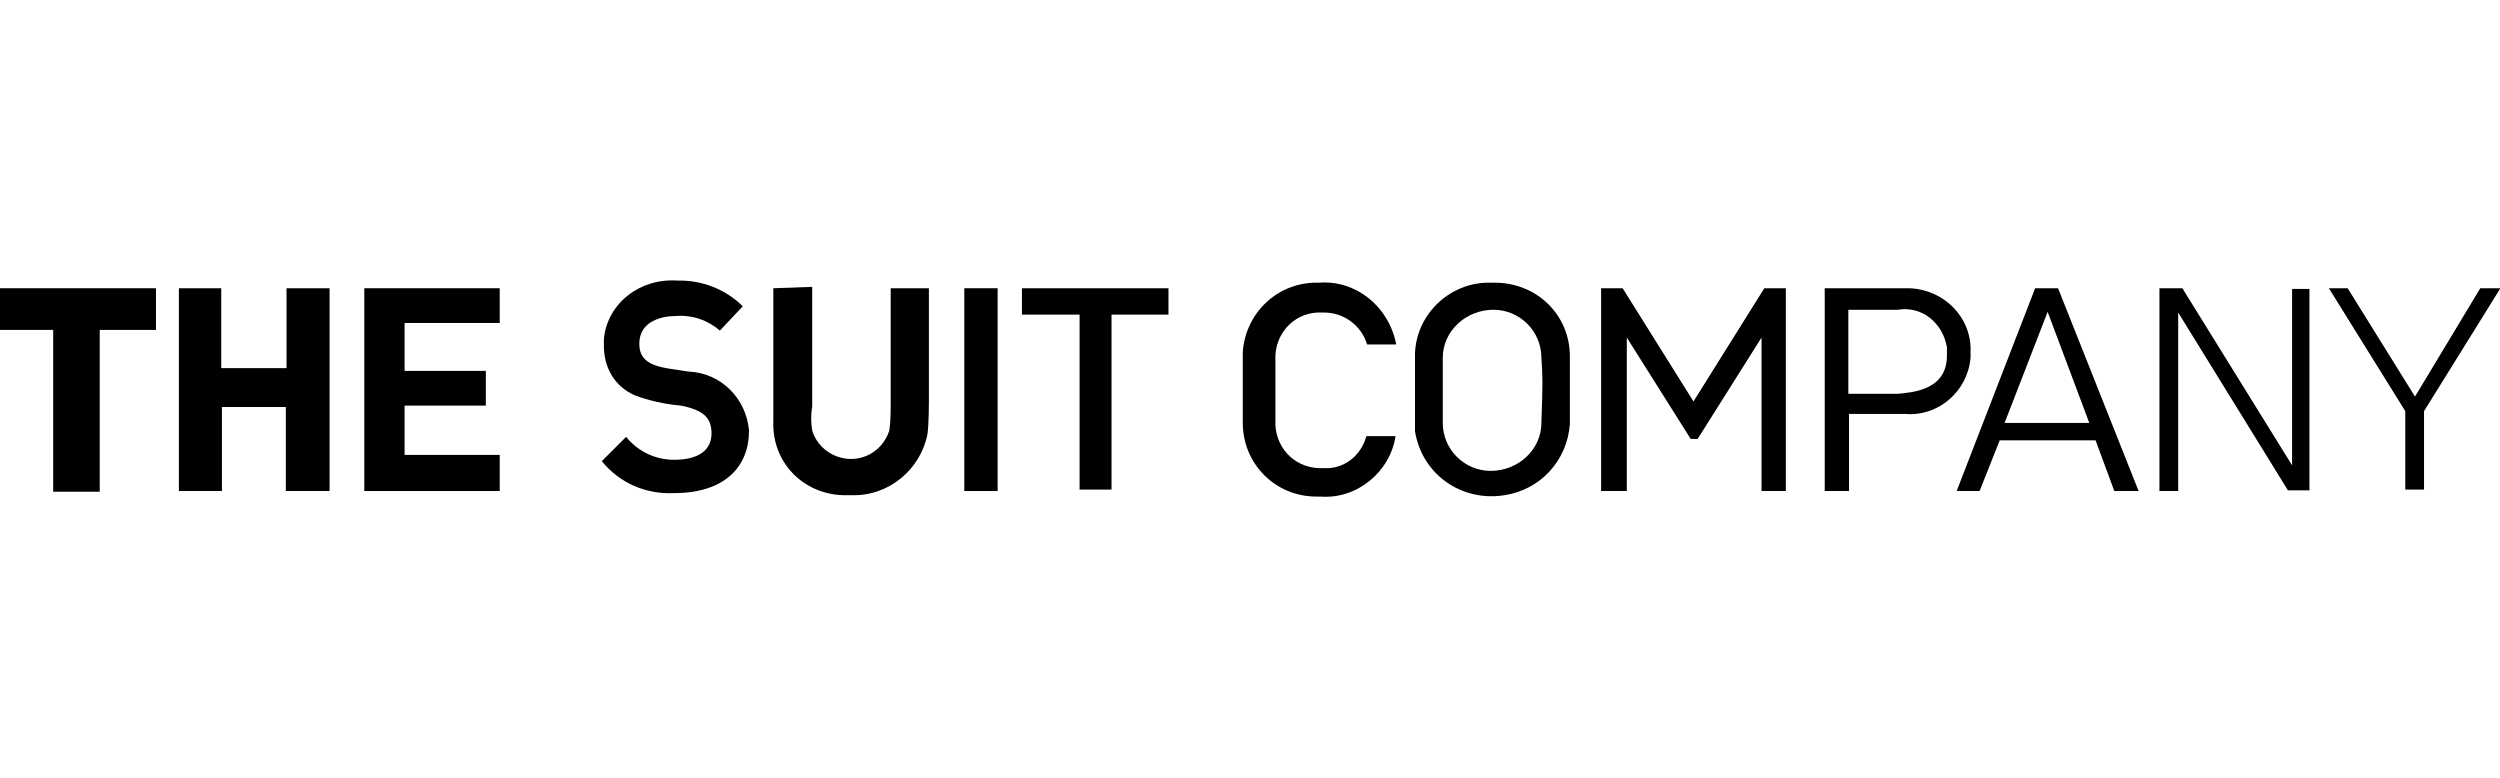 <?xml version="1.0" encoding="utf-8"?>
<!-- Generator: Adobe Illustrator 24.3.0, SVG Export Plug-In . SVG Version: 6.00 Build 0)  -->
<svg version="1.1" id="レイヤー_1" xmlns="http://www.w3.org/2000/svg" xmlns:xlink="http://www.w3.org/1999/xlink" x="0px"
	 y="0px" viewBox="0 0 360 112" style="enable-background:new 0 0 360 112;" xml:space="preserve">
<style type="text/css">
	.st0{display:none;}
	.st1{display:inline;}
	.st2{fill:#231815;}
</style>
<g id="ULM_x5F_tsc">
	<g id="logo" transform="translate(-83.422 -75.82)">
		<g id="グループ_1625" transform="translate(99.875 121.427)">
			<g id="グループ_1624" transform="translate(53.807)">
				<g id="グループ_1623">
					<path id="パス_3271" d="M-70.3-4.1v6h7.7v23.3h6.7V1.9h8.1v-6H-70.3"/>
					<path id="パス_3272" d="M-44.5-4.1v29.2h6.2V13h9.2v12.1h6.3V-4.1h-6.2V7.4h-9.4V-4.1H-44.5"/>
					<path id="パス_3273" d="M-17.8-4.1v29.2H1.7v-5.2H-12v-7.1h11.7v-5H-12V0.9H1.7v-5H-17.8"/>
					<path id="パス_3274" d="M33.4,2l3.3-3.5c-2.5-2.5-6-3.8-9.4-3.7C22-5.6,17.2-2,16.7,3.2v1c0,3.1,1.5,5.8,4.4,7.1
						c2.1,0.8,4.4,1.3,6.7,1.5c2.9,0.6,4.4,1.5,4.4,4c0,2.3-1.7,3.8-5.4,3.8c-2.7,0-5.2-1.2-6.9-3.3l-3.5,3.5
						c2.5,3.1,6.3,4.8,10.4,4.6c7.3,0,10.8-3.8,10.8-9c-0.4-4.6-4-8.3-8.7-8.5c-3.7-0.6-7.1-0.6-7.1-4s3.5-4,5.2-4
						C29.4-0.3,31.7,0.5,33.4,2"/>
					<path id="パス_3275" d="M41.1-4.1v19.2c-0.2,5.8,4.2,10.4,10,10.6h1.2c5.4,0.2,10-3.7,11-8.8c0.2-1.5,0.2-4.6,0.2-4.6V-4.1
						H58V12c0,1.5,0,3.1-0.2,4.4c-1,3.1-4.2,4.8-7.3,3.8c-1.9-0.6-3.3-2.1-3.8-3.8c-0.2-1.2-0.2-2.3,0-3.5V-4.3L41.1-4.1"/>
					<path id="長方形_3553" d="M68.6-4.1h4.8v29.2h-4.8V-4.1z"/>
					<path id="パス_3276" d="M76.9-4.1v3.8h8.3v25.2h4.6V-0.3H98v-3.8H76.9"/>
					<path id="パス_3277" d="M119.7-4.9c-5.8-0.2-10.6,4.2-11,10v10.2c0,5.8,4.6,10.6,10.6,10.6h0.6c5.2,0.4,10-3.5,10.8-8.7h-4.2
						c-0.8,2.9-3.3,4.8-6.2,4.6c-3.7,0.2-6.7-2.5-6.9-6.2V6.3c-0.2-3.7,2.5-6.7,6-6.9h1c2.9,0,5.4,1.9,6.2,4.6h4.2
						C129.7-1.6,124.9-5.3,119.7-4.9"/>
					<path id="パス_3278" d="M144.5-4.9c-5.8-0.2-10.8,4.4-11,10.2v11.2c1,6.2,6.7,10.2,12.9,9.2c5.2-0.8,9-5,9.4-10.2V5.7
						c0-6-4.8-10.6-10.8-10.6H144.5 M151.7,15.3c0,3.8-3.3,6.9-7.3,6.9c-3.8,0-6.9-3.1-6.9-6.9V5.9c0-3.8,3.3-6.9,7.3-6.9
						c3.8,0,6.9,3.1,6.9,6.9C151.9,8.8,151.9,9.5,151.7,15.3z"/>
					<path id="パス_3279" d="M160.3-4.1v29.2h3.7V3l9.2,14.6h1L183.4,3v22.1h3.5V-4.1h-3.1l-10.2,16.3L163.4-4.1H160.3"/>
					<path id="パス_3280" d="M203.8-4.1h-11.3v29.2h3.5V14h8.1c4.8,0.4,9-3.3,9.4-8.1V5.1c0.2-5-3.8-9-8.8-9.2H203.8 M203,11.1
						h-7.1V-1h7.1c3.5-0.6,6.5,1.9,7.1,5.4v1.2C210.1,10.7,204.9,10.9,203,11.1z"/>
					<path id="パス_3281" d="M226.1-4.1h-3.3l-11.3,29.2h3.3l2.9-7.3h13.8l2.7,7.3h3.5L226.1-4.1 M218.4,15.3l6.2-16l6,16H218.4z"
						/>
					<path id="パス_3282" d="M240.7-4.1v29.2h2.7V-0.6l15.8,25.6h3.1v-29h-2.5v25.4L244-4.1H240.7"/>
					<path id="パス_3283" d="M267.8-4.1h-2.7l11,17.7v11.3h2.7V13.6l11-17.7h-2.9l-9.4,15.6L267.8-4.1"/>
				</g>
			</g>
		</g>
	</g>
</g>
<g id="UL" class="st0">
	<g class="st1">
		<path id="パス_3214" class="st2" d="M157.2,65.1c-0.2-0.3-0.4-0.5-0.5-0.8l-5.6-12.1h-0.2l-5.3,12c-0.2,0.6-0.6,1.1-1.1,1.5
			l-0.2,0.1v0.1h2.6v-0.1c-0.1,0-0.2-0.1-0.3-0.2c-0.2-0.1-0.2-0.4-0.2-0.6c0.1-0.5,0.3-1,0.5-1.5l0.8-1.9c0.1-0.1,0.2-0.2,0.3-0.2
			h5c0.1,0,0.2,0.1,0.3,0.2l1,2.1c0.2,0.4,0.4,0.8,0.4,1.3c0,0.2-0.1,0.4-0.3,0.6l-0.1,0.1v0.1h3.6v-0.1
			C157.6,65.6,157.4,65.4,157.2,65.1z M152.7,60.7h-4.3c-0.1,0-0.2-0.1-0.1-0.2l1.8-4.3l0.3-0.7c0-0.1,0.1-0.1,0.2,0l2.3,5
			C152.9,60.6,152.8,60.7,152.7,60.7z"/>
		<path id="パス_3215" class="st2" d="M52.7,54.5c0-0.4,0-0.9,0.2-1.3c0.1-0.2,0.3-0.4,0.5-0.5v-0.1h-3.2v0.1
			c0.2,0.1,0.4,0.3,0.5,0.5c0.2,0.4,0.2,0.9,0.2,1.3V64c0,0.4,0,0.9-0.2,1.3c-0.1,0.2-0.3,0.4-0.5,0.5v0.1h3.2v-0.1
			c-0.2-0.1-0.4-0.3-0.5-0.5c-0.2-0.4-0.2-0.9-0.2-1.3V54.5z"/>
		<path id="パス_3216" class="st2" d="M73.2,52.6c0.1,0.1,0.2,0.2,0.2,0.3c0.2,0.2,0.2,0.5,0.2,0.7c-0.1,0.5-0.2,1-0.5,1.4
			L70,62.8c0,0.1-0.1,0.1-0.2,0l-1.2-2.6l-2.4-5.4c-0.3-0.5-0.4-1-0.5-1.5c0-0.2,0.1-0.4,0.3-0.5c0.1-0.1,0.2-0.1,0.3-0.2v-0.1h-3.7
			v0.1h0.1c0.2,0.1,0.4,0.3,0.6,0.5c0.2,0.3,0.4,0.6,0.6,1l5.6,12h0.2c0.6-1.4,4.7-11.2,5.1-12.1c0.1-0.4,0.4-0.7,0.6-1
			c0.1-0.2,0.3-0.3,0.4-0.4C75.8,52.6,73.2,52.6,73.2,52.6z"/>
		<path id="パス_3217" class="st2" d="M88,53.4h4.8c0.7-0.1,1.3,0.2,1.8,0.6l0.2,0.2v-1.7h-9.5v0.1c0.2,0.1,0.3,0.2,0.4,0.3
			c0.2,0.3,0.3,0.7,0.3,1.1v10.4c0,0.3-0.1,0.6-0.3,0.9c-0.1,0.1-0.2,0.2-0.4,0.3v0.1h9.6V64c-0.1,0.2-0.3,0.4-0.4,0.5
			c-0.5,0.4-1,0.6-1.5,0.5h-5c-0.1,0-0.2-0.1-0.2-0.2v-5.2c0-0.1,0.1-0.2,0.2-0.2h2.6c0.5,0,0.9,0,1.4,0.2c0.2,0.1,0.4,0.3,0.6,0.5
			h0.1v-2.2h-0.1c-0.1,0.1-0.2,0.3-0.3,0.4c-0.5,0.2-1.1,0.3-1.6,0.2H88c-0.1,0-0.2-0.1-0.2-0.2v-4.7L88,53.4z"/>
		<path id="パス_3218" class="st2" d="M353.2,53.4h4.8c1.1,0,1.5,0.3,1.8,0.6c0.1,0.1,0.1,0.2,0.2,0.2v-1.7h-9.6v0.1
			c0.2,0.1,0.3,0.2,0.4,0.3c0.2,0.3,0.3,0.7,0.3,1.1v10.4c0,0.3-0.1,0.6-0.3,0.9c-0.1,0.1-0.3,0.2-0.4,0.3v0.1h9.6V64
			c-0.1,0.2-0.3,0.4-0.4,0.5c-0.4,0.3-0.9,0.4-1.4,0.4h-4.9c-0.1,0-0.2-0.1-0.2-0.2v-5.2c0-0.1,0.1-0.2,0.2-0.2h2.6
			c0.5,0,0.9,0,1.4,0.2c0.2,0.1,0.4,0.3,0.6,0.5h0.1v-2.2h-0.1c-0.1,0.2-0.2,0.3-0.3,0.4c-0.5,0.2-1.1,0.3-1.6,0.2h-2.6
			c-0.1,0-0.2-0.1-0.2-0.2v-4.7C353.1,53.5,353.1,53.5,353.2,53.4z"/>
		<path id="パス_3219" class="st2" d="M298.9,52.6h-2.2c0.2,0.1,0.3,0.2,0.4,0.4c0.3,0.4,0.4,1,0.3,1.5v5.7c0.1,1-0.1,2-0.4,3
			c-0.3,0.6-0.8,1.1-1.4,1.4c-0.7,0.4-1.5,0.6-2.3,0.6c-0.6,0-1.2-0.1-1.7-0.3c-0.4-0.2-0.8-0.5-1.1-0.9c-0.3-0.5-0.5-1-0.5-1.5
			c-0.1-0.6-0.1-1.2-0.1-1.8v-6.2c0-0.5,0-1,0.3-1.4c0.1-0.2,0.2-0.3,0.4-0.4h-3.3c0.1,0.1,0.3,0.2,0.4,0.4c0.3,0.4,0.4,1,0.4,1.5
			v5.5c-0.1,1.1,0.1,2.2,0.3,3.2c0.3,0.8,0.9,1.5,1.6,2c1,0.6,2.1,0.8,3.3,0.8c1.1,0.1,2.2-0.2,3.1-0.8c0.7-0.4,1.2-1.1,1.5-1.9
			c0.3-1,0.4-2,0.4-3.1v-5.8c0-0.5,0-0.9,0.2-1.3C298.6,53,298.7,52.8,298.9,52.6L298.9,52.6z"/>
		<path id="パス_3220" class="st2" d="M18.1,45.8h-3.4c0.2,0.2,0.5,0.4,0.6,0.6c0.4,0.7,0.5,1.5,0.5,2.2v8.7
			c0.1,1.5-0.1,3.1-0.6,4.5c-0.4,1-1.2,1.7-2.1,2.2c-1.1,0.6-2.3,0.9-3.5,0.8c-0.9,0-1.8-0.2-2.6-0.5C6.3,64,5.8,63.6,5.3,63
			c-0.5-0.7-0.7-1.5-0.8-2.4c-0.1-0.9-0.2-1.8-0.2-2.7v-9.3c-0.1-0.7,0.1-1.5,0.4-2.1c0.1-0.2,0.3-0.4,0.5-0.6v-0.1H0l0.6,0.6
			C1,47,1.2,47.9,1.1,48.7v8.4C1,58.8,1.2,60.4,1.6,62c0.5,1.3,1.4,2.3,2.5,3c1.6,0.9,3.4,1.3,5.2,1.2c1.7,0.1,3.4-0.3,4.8-1.2
			c1.1-0.7,1.9-1.7,2.4-2.9c0.5-1.5,0.7-3.1,0.6-4.7v-8.8c0-0.7,0.1-1.4,0.3-2C17.6,46.3,17.8,46.1,18.1,45.8z"/>
		<path id="パス_3221" class="st2" d="M37.3,52.6l0.4,0.4c0.3,0.5,0.4,1,0.3,1.5v7.1c0,0.2-0.1,0.2-0.2,0.1l-0.2-0.2l-7-8.8h-2.4
			c0.1,0.1,0.3,0.2,0.4,0.4c0.3,0.4,0.3,0.6,0.3,1.5v9.3c0,0.5,0,1-0.3,1.4c-0.1,0.2-0.3,0.4-0.5,0.5h2.4L30,65.3
			c-0.2-0.4-0.3-0.9-0.3-1.4v-8.5c0-0.2,0.1-0.2,0.2,0l8.8,11H39V54.6c0-0.5,0-0.9,0.2-1.3c0.1-0.2,0.2-0.4,0.4-0.5
			C39.6,52.8,37.3,52.6,37.3,52.6z"/>
		<path id="パス_3222" class="st2" d="M116.5,65.4c-0.7-0.7-1.3-1.4-1.8-2.2c-0.3-0.4-1.1-1.6-1.7-2.5v-0.1l-0.7-1v-0.2
			c0.9-0.2,1.7-0.6,2.3-1.2c0.5-0.6,0.8-1.3,0.8-2.1c0-0.7-0.2-1.5-0.7-2c-0.4-0.5-0.9-0.8-1.4-1L113,53c-1-0.2-2-0.4-3.1-0.3h-4.3
			v0.1c0.2,0.1,0.3,0.2,0.4,0.3c0.2,0.3,0.3,0.7,0.3,1v10.5c0,0.3-0.1,0.6-0.3,0.9c-0.1,0.1-0.2,0.2-0.4,0.3v0.1h3.2v-0.1l-0.3-0.3
			c-0.3-0.3-0.3-0.8-0.3-1.6v-4c0-0.1,0.1-0.2,0.2-0.2h1.4c0.1,0,0.3,0.1,0.3,0.2l4.2,6h2.7v-0.1C117,65.7,116.7,65.6,116.5,65.4z
			 M109.3,59.1h-0.9c-0.1,0-0.2-0.1-0.2-0.2v-5.4c0-0.1,0.1-0.2,0.2-0.2h2c0.7,0,1.4,0.3,1.9,0.8c0.5,0.6,0.8,1.3,0.8,2.1
			s-0.3,1.6-0.9,2.1C111.4,58.9,110.4,59.2,109.3,59.1z"/>
		<path id="パス_3223" class="st2" d="M135.3,60.8c-0.3-0.5-0.6-0.9-1-1.2c-0.8-0.6-1.6-1.1-2.5-1.5c-1.1-0.5-2.1-1.1-2.9-1.9
			c-0.3-0.3-0.4-0.7-0.4-1.1c0-0.5,0.3-1,0.7-1.3c0.6-0.4,1.2-0.6,1.9-0.6c0.8,0,1.5,0.1,2.2,0.5c0.6,0.3,1.2,0.7,1.6,1.2h0.1v-2.2
			h-0.1c-0.1,0.1-0.3,0.2-0.5,0.2c-0.4,0-0.8-0.1-1.2-0.2H133c-0.7-0.2-1.4-0.3-2-0.3c-1.1-0.1-2.2,0.3-3.1,1
			c-0.7,0.6-1.1,1.5-1.1,2.4c0,0.6,0.1,1.1,0.4,1.6s0.7,0.9,1.1,1.2c0.8,0.5,1.6,1,2.4,1.4l2.1,1.2c0.3,0.2,0.6,0.5,0.8,0.9
			s0.2,0.7,0.3,1.1c0,0.6-0.3,1.1-0.7,1.5c-0.6,0.5-1.3,0.7-2.1,0.6c-0.8,0-1.7-0.2-2.4-0.6c-0.6-0.4-1.1-0.9-1.5-1.5
			c0-0.1-0.1-0.1-0.1-0.2H127v2.6h0.1c0.1-0.1,0.2-0.2,0.4-0.2s0.4,0,0.6,0.1l0.1,0.1l0.4,0.1l0.2,0.1c0.5,0.2,0.9,0.3,1.4,0.4
			c0.4,0.1,0.8,0.1,1.2,0.1c1.2,0.1,2.4-0.3,3.3-1.1C135.7,64,136,62.3,135.3,60.8L135.3,60.8z"/>
		<path id="パス_3224" class="st2" d="M177,63.7l-0.1,0.1c-0.3,0.5-0.7,0.9-1.2,1.1c-0.6,0.1-1.1,0.2-1.7,0.1h-2.6
			c-0.5,0-1,0-1.5-0.1c-0.2-0.1-0.3-0.2-0.4-0.3c-0.1-0.2-0.1-0.5-0.1-0.7V54c0-0.3,0.1-0.5,0.2-0.8c0.1-0.2,0.2-0.4,0.4-0.5v-0.1
			h-3.2c0.1,0.1,0.3,0.2,0.4,0.4c0.2,0.4,0.3,0.8,0.3,1.3v9.6c0.1,0.5,0,1.1-0.3,1.6c-0.1,0.1-0.2,0.2-0.4,0.3v0.1h10.4v-2.1H177
			L177,63.7z"/>
		<path id="パス_3225" class="st2" d="M213.3,62.5l-0.1,0.2c-0.4,0.8-1.1,1.3-1.9,1.6c-0.8,0.2-1.7,0.3-2.6,0.2h-3.9
			c-0.8,0-1.5,0-2.3-0.1c-0.2-0.1-0.4-0.3-0.5-0.5c-0.1-0.3-0.2-0.7-0.2-1.1V47.7c0-0.4,0.1-0.7,0.2-1.1c0.1-0.3,0.4-0.6,0.6-0.8
			v-0.1h-4.9v0.1c0.2,0.1,0.4,0.3,0.6,0.6c0.3,0.6,0.5,1.3,0.4,1.9v14.6c0.1,0.8,0,1.7-0.4,2.4c-0.2,0.2-0.3,0.4-0.6,0.5v0.1h15.8
			v-3.4H213.3L213.3,62.5z"/>
		<path id="パス_3226" class="st2" d="M234.1,65.1c-0.2-0.2-0.4-0.5-0.5-0.8L228,52.1h-0.2l-5.3,12c-0.2,0.6-0.6,1.1-1.1,1.5
			l-0.2,0.1v0.1h2.6v-0.1c-0.1,0-0.2-0.1-0.3-0.2c-0.2-0.1-0.2-0.3-0.2-0.6c0.1-0.5,0.2-1,0.5-1.5l0.8-1.8v-0.1
			c0.1-0.1,0.2-0.2,0.3-0.2h5c0.1,0,0.3,0.1,0.3,0.2v0.1l0.9,2c0.2,0.4,0.4,0.8,0.4,1.3c0,0.2-0.1,0.4-0.3,0.6l-0.1,0.1v0.1h3.6
			v-0.1C234.5,65.6,234.2,65.4,234.1,65.1L234.1,65.1z M229.5,60.7h-4.3c-0.1,0-0.1,0-0.2-0.1v-0.1l2.2-5c0-0.1,0.1-0.1,0.2,0l2.3,5
			C229.7,60.6,229.7,60.7,229.5,60.7C229.6,60.7,229.6,60.8,229.5,60.7z"/>
		<path id="パス_3227" class="st2" d="M254,66.2V54.5c0-0.5,0-0.9,0.2-1.3c0.1-0.2,0.3-0.4,0.4-0.5h-2.2l0.4,0.4
			c0.3,0.5,0.4,1,0.3,1.5v7.1c0,0.2-0.1,0.2-0.2,0.1v-0.1l-7.2-9.1h-2.4v0.1c0.1,0.1,0.3,0.2,0.4,0.4c0.3,0.4,0.3,0.6,0.3,1.5v9.2
			c0,0.5,0,1-0.3,1.4c-0.1,0.2-0.3,0.4-0.5,0.5h2.4c-0.2-0.1-0.3-0.3-0.5-0.5c-0.2-0.4-0.3-1-0.3-1.5v-8.6c0-0.2,0.1-0.2,0.2,0
			l0.2,0.3L254,66.2L254,66.2z"/>
		<path id="パス_3228" class="st2" d="M273.8,58.7c0.2,0,0.4,0.1,0.6,0.2c0.2,0.1,0.3,0.3,0.4,0.5c0.1,0.4,0.1,0.9,0.1,1.3v3.9
			c-0.4,0.3-0.8,0.6-1.3,0.7c-0.4,0.1-0.9,0.2-1.4,0.2c-0.8,0-1.6-0.2-2.3-0.7c-0.9-0.7-1.6-1.5-2.1-2.6s-0.8-2.2-0.7-3.4
			c0-1.3,0.3-2.6,1.1-3.7c0.9-1.3,2.3-2,3.9-2s3.1,0.6,4.2,1.7c0.1,0.1,0.2,0.3,0.3,0.4h0.1v-2.7h-0.1c-0.2,0.2-0.5,0.3-0.8,0.3
			c-0.5,0-1.1-0.1-1.6-0.2c-0.3-0.1-0.6-0.1-0.8-0.2c-0.5-0.1-1-0.1-1.5-0.1c-1.3,0-2.6,0.3-3.8,0.9c-1.1,0.6-2.1,1.6-2.7,2.7
			c-0.5,0.9-0.7,1.9-0.7,3c0,1.6,0.6,3.1,1.6,4.4c1.5,1.8,3.7,2.8,6,2.9c1.1,0,2.2-0.4,3.1-1c0.4-0.2,0.9-0.3,1.3-0.3v-6.4h-2.9
			L273.8,58.7L273.8,58.7z"/>
		<path id="パス_3229" class="st2" d="M337.2,58.7c0.2,0,0.4,0.1,0.6,0.2c0.2,0.1,0.3,0.3,0.4,0.5c0.1,0.4,0.1,0.9,0.1,1.3v3.9
			c-0.4,0.3-0.8,0.6-1.3,0.7c-0.4,0.1-0.9,0.2-1.4,0.2c-0.8,0-1.6-0.2-2.3-0.7c-0.9-0.7-1.6-1.5-2.1-2.6s-0.8-2.2-0.7-3.4
			c-0.1-1.3,0.3-2.6,1.1-3.7c0.9-1.3,2.3-2,3.9-2s3.1,0.6,4.2,1.7l0.3,0.4h0.1v-2.7H340c-0.2,0.2-0.5,0.3-0.8,0.3
			c-0.5,0-1.1-0.1-1.6-0.2h-0.1c-0.3-0.1-0.6-0.1-0.8-0.2c-0.5-0.1-1-0.1-1.5-0.1c-1.3,0-2.7,0.3-3.8,0.9c-1.1,0.6-2,1.6-2.6,2.7
			c-0.5,0.9-0.7,2-0.7,3c0,1.6,0.6,3.1,1.6,4.4c1.5,1.8,3.7,2.9,6,2.9c1.1,0,2.2-0.4,3.1-1c0.4-0.2,0.9-0.3,1.3-0.3v-6.4h-3
			L337.2,58.7L337.2,58.7z"/>
		<path id="パス_3230" class="st2" d="M319.9,65.1c-0.2-0.3-0.4-0.5-0.5-0.8l-5.6-12.1h-0.2l-5.3,12c-0.2,0.6-0.6,1.1-1.1,1.5
			l-0.2,0.1v0.1h2.6v-0.1c-0.1,0-0.2-0.1-0.3-0.2c-0.2-0.1-0.2-0.3-0.2-0.6c0.1-0.5,0.3-1,0.5-1.5l0.8-1.9c0.1-0.1,0.2-0.2,0.3-0.2
			h5c0.1,0,0.2,0.1,0.3,0.2l0.1,0.1l0.9,2c0.2,0.4,0.4,0.8,0.4,1.3c0,0.2-0.1,0.4-0.3,0.6l-0.1,0.1v0.1h3.6v-0.2
			C320.3,65.6,320.1,65.4,319.9,65.1L319.9,65.1z M315.3,60.7H311c-0.1,0-0.1,0-0.2-0.1v-0.1l2.2-5c0-0.1,0.1-0.1,0.2,0l1.7,3.7
			l0.6,1.2c0.1,0,0.1,0.1,0.1,0.2S315.4,60.8,315.3,60.7L315.3,60.7z"/>
	</g>
</g>
<g id="ULM" class="st0">
	<g class="st1">
		<path class="st2" d="M0.6,25.7h0.7c0.1,0.1,0.1,0,0.3,0c0.1-0.1,0.1,0,0.3,0h2.7c0,0.3-0.3,0.3-0.3,0.5c-0.3,0.5-0.4,1.3-0.3,2
			v10.4c-0.1,0.1,0.1,0.1,0,0.3c0.1,1.4,0.8,2.7,2,3.5c0.9,0.4,1.8,0.7,2.9,0.5c0.5,0,0.9-0.1,1.3-0.1c1.2-0.3,2.3-1,3-2.1
			c0.5-1,0.7-2.2,0.7-3.4v-9.9c-0.1-0.7-0.4-1.2-0.9-1.6c0.1-0.1,0.4,0,0.7-0.1c0.8,0.1,1.7,0.1,2.5,0.1c-0.1,0.3-0.4,0.5-0.5,0.8
			c-0.1,0.4-0.3,0.9-0.3,1.3c0,0.9,0,1.8-0.1,2.7c0.1,0.1,0,0.3,0.1,0.4s0,0.3-0.1,0.4v6.1c0,0.9-0.3,1.8-0.4,2.7
			c-0.8,2-2.6,3.4-4.7,3.7C9.2,44,8.1,44,7.1,44c-0.4-0.1-1-0.1-1.4-0.3c-1.2-0.4-2.2-1-3-2c-0.4-0.5-0.7-1-0.9-1.6
			c-0.1-0.4-0.1-0.8-0.3-1c-0.1-0.5-0.1-1-0.3-1.6c0.1-0.5-0.1-1,0-1.7V35c0,0,0.1-0.3,0-0.3c0.1-0.1,0-0.3,0-0.4v-0.1
			c-0.1-0.1,0.1-0.1,0-0.1v-6.5c0-0.4-0.1-0.7-0.3-1c-0.1-0.4-0.5-0.7-0.7-0.9L0.6,25.7C0.5,25.7,0.5,25.8,0.6,25.7 M25.6,25.8
			c1,1.2,2,2.6,3.1,3.9c2.1,2.9,4.4,5.7,6.7,8.6h0.3v-2.2c0.1,0-0.1-0.1,0-0.1s0.1-0.3,0-0.4c-0.1-0.1,0-0.1,0-0.3v-0.9
			c-0.1,0,0-0.1,0-0.1v-6.4c0-0.3-0.1-0.5-0.1-0.8c-0.1-0.4-0.4-0.9-0.8-1.2l0.1-0.1h2.9c0.1,0.1-0.1,0.3-0.3,0.4
			c-0.4,0.5-0.7,1.2-0.5,1.7v5.7c0.1,0.1,0.1,0.4,0,0.5c0.1,0.1,0.1,0.3,0,0.4V44c0,0.1-0.1,0-0.3,0c-0.4-0.7-1-1.3-1.4-1.8
			C31.9,37.9,28.5,33.3,25,29h-0.1v5.7c0.1,0,0,0.3,0,0.3l0.1,0.1c0.1,0.1-0.1,0.4-0.1,0.4c0.1,0.1,0,0.1,0,0.3v5.6
			c0,0.8,0.3,1.4,0.8,2c0,0.1,0.1,0.1,0.1,0.3c-0.7,0.1-1.3,0.1-1.8,0h-1.3c0.1-0.3,0.5-0.5,0.7-0.8c0.3-0.4,0.3-0.9,0.3-1.4
			c0.1-0.8,0-1.6,0.1-2.3v-0.5c-0.1-0.1,0.1-0.3,0-0.3V27.6c-0.1-0.1,0-0.3,0-0.4c-0.1-0.4-0.4-0.8-0.8-1c0-0.1-0.3-0.1-0.1-0.3
			l0.1-0.1C23,25.8,25.6,25.8,25.6,25.8z M45,25.9c0.1,0,0.1,0.1,0.3,0c0.3,0.1,0.5-0.1,0.7,0c0.3,0.1,0.1,0,0.1,0
			c0.1,0.1,0.1-0.1,0.4,0c0.3,0.1,0.3-0.1,0.5,0c0.3,0.1,0.3,0.1,0.5,0h1.2V26c-0.3,0.1-0.4,0.4-0.7,0.7c-0.3,1.2-0.4,2.5-0.3,3.8
			v0.4c0.1,0.1,0,0.3,0,0.4c0,0.3-0.1,0.1,0,0.1v11c0,0.5,0.4,1,0.8,1.3v0.1h-0.7c-0.3,0-0.3,0.1-0.4,0c0,0.1-0.1-0.1-0.1,0
			c-0.3,0.1-0.4,0-0.8,0H44c0-0.3,0.3-0.3,0.4-0.5c0.3-0.4,0.4-0.8,0.4-1.2V42v-2.5c-0.1-0.1,0.1-0.4,0-0.5V27.6
			c0-0.3-0.1-0.7-0.3-0.9c0.1-0.3-0.1-0.5-0.4-0.7c0-0.1,0.1-0.1,0.1-0.1H45 M122.1,43.5C122.1,43.5,122.3,43.7,122.1,43.5
			c0.5,0.1,1,0.1,1.4,0c1-0.1,2.1-0.9,2.5-1.8c0.3-0.7,0.1-1.4-0.1-2.1c-0.5-1.2-1.8-1.8-2.9-2.5c-2-0.9-3.9-2.2-5.5-3.8
			c-0.7-0.9-1-2.1-0.9-3.3c0.1-1.6,1-2.9,2.5-3.4c0.7-0.4,1.3-0.5,2.1-0.7h2.1v-0.1c0.3,0,0.5,0.1,0.8,0.1c0.5,0.1,0.8,0.1,1,0.1
			c0.8,0.1,1.8,0.7,2.5,0.1c0,0.1,0.1,0.3,0.1,0.4l-0.1,2.7c-0.3,0-0.3-0.4-0.5-0.4c0-0.1-0.1-0.3-0.3-0.3c-0.9-0.9-2.2-1.4-3.5-1.6
			c-0.3-0.1-0.5,0-0.8-0.1c-0.3,0.1-0.8,0-1,0.1c-1,0.1-2,0.9-2.3,1.8c-0.1,0.3-0.1,0.7-0.1,0.9c0.3,1.6,2,2.3,3.1,3
			c1.7,0.9,3.4,2,5,3.1c1,1,1.7,2.5,1.4,3.9c0,0.3,0,0.8-0.1,0.9c-0.4,1.8-1.8,3.3-3.8,3.7c-0.4,0.1-0.9,0.3-1.3,0.3h-1.3
			c-0.3,0-0.7,0-0.9-0.1c-1-0.1-2.1-0.5-3-0.9c-0.4-0.1-0.9,0-1.2,0.3c-0.1,0-0.3,0-0.1-0.1v-2.5c-0.1,0,0-0.3,0-0.3s0-0.3,0.1-0.5
			c0.4,0,0.4,0.4,0.7,0.7c0.1,0.3,0.1,0.3,0.3,0.3C119,42.6,120.4,43.4,122.1,43.5 M55.1,25.9h3.1c0.1,0.3-0.3,0.4-0.4,0.5
			c-0.3,0.3-0.3,0.7-0.1,1c0.1,0.5,0.4,1,0.7,1.6c1,2.2,1.8,4.6,3,6.8c0.7,1.3,1.2,2.9,1.8,4c0.3-0.4,0.4-1,0.7-1.3
			c1-2.6,2.1-5.1,3.1-7.7c0.5-1.2,0.9-2.3,1.2-3.5c0-0.4-0.3-0.8-0.7-1V26h3.4c0,0.3-0.3,0.3-0.4,0.4c-0.9,1-1.6,2.3-2,3.7
			c-0.5,1.2-0.9,2.3-1.4,3.5L67,33.9c-1.3,3.4-2.7,6.9-4.4,10.7h-0.3c-0.9-2.2-2.1-4.4-3-6.7s-2-4.3-3-6.5c-0.7-1.7-1.4-3.4-2.5-4.8
			l-0.5-0.4V26c0.3,0,0.7,0,0.9-0.1C54.4,26,54.8,26,55.1,25.9 M79.1,26.2h9.6v2.2h-0.1c-0.3-0.4-0.7-0.8-1.2-0.9
			c-0.3-0.1-0.5-0.1-0.9-0.1c-1.6,0-3.5,0-4.7-0.1c-0.7,0.1-1.3,0-2.1,0l-0.3,0.1v6.5c0,0,0.1,0.1,0.3,0.1h4.7
			c0.4-0.1,0.7-0.3,1-0.4l0.4-0.4c0.1,0.8,0.1,1.7,0,2.5c0,0.1,0.1,0.4-0.1,0.5c-0.5-0.5-1.2-0.9-2-0.8h-4c-0.3,0-0.3,0.3-0.3,0.5
			v6.8l0.3,0.1h6.9l0.7-0.1c0.7-0.1,0.8-0.7,1.3-1h0.1c0.1,0.8,0.1,1.6,0,2.2h-13v-0.1c0.4-0.3,1-0.8,0.9-1.3v-1.7
			c-0.1-0.1,0.1-0.3,0-0.4c0.1-0.3,0.1-0.5,0-0.7V27.9c0.1-0.7-0.3-1.3-0.8-1.7c0-0.1,0.3-0.1,0.3-0.1h3 M155.9,26.4h0.4
			c0.1-0.1,0.5,0,0.7,0c0.1,0,0.4-0.1,0.8,0h2c0,0.4-0.3,0.4-0.4,0.7c-0.1,0.4-0.3,0.8-0.3,1.3v13.3c0.1,0.3,0,0.5,0.3,0.8
			s0.3,0.4,0.7,0.4c0.1,0.1,0.3,0,0.4,0.1h0.9c0-0.1,0,0,0.1,0h0.4c1.3,0.1,2.7,0,4,0c0.4-0.1,0.8,0,1.2-0.1c0.8-0.1,1.4-0.4,1.8-1
			c0.1-0.3,0.3-0.5,0.5-0.7l0.1,0.1v3h-13.3c-0.1-0.1-0.4,0-0.5-0.1c0-0.3,0.4-0.4,0.5-0.7c0.3-1.2,0.4-2.5,0.3-3.8v-0.1
			c-0.1,0,0-0.1,0-0.3V39v-0.3V28.1c0-0.4-0.1-0.8-0.3-1c-0.1-0.3-0.5-0.4-0.5-0.8C155.7,26.3,155.8,26.3,155.9,26.4 M102,26.2
			c0.4,0.1,0.8,0,1.2,0c0.9,0,2,0.1,2.9,0.4c1.2,0.4,2.2,1.3,2.7,2.5c0.1,0.4,0.3,0.7,0.3,1v1l-0.1,0.7c-0.1,0.5-0.4,1-0.8,1.6
			c-0.1,0.1-0.3,0.3-0.3,0.4c-0.9,0.8-2,1.3-3,1.6v0.3c1.7,2.3,3.1,4.8,5,7c0.4,0.4,0.8,0.8,1.2,0.9c0.1,0.1,0.5,0.1,0.4,0.5h-3.8
			c-1-1.6-2-2.7-2.9-4s-1.8-2.7-2.9-4c-0.7-0.3-1.6-0.1-2.2-0.1c-0.4,0.1,0,0.8-0.1,1.2c0.1,0,0,0.3,0,0.4v0.5c0,0.1-0.1,0.1,0,0.3
			c-0.1,0.1,0.1,0.1,0,0.3v3.7c-0.3,0.8,0.1,1.7,0.8,2.2c0,0.1,0,0.3-0.1,0.1h-3.9c0-0.1-0.1,0-0.3,0c-0.1-0.3,0.1-0.1,0.1-0.3
			c0.5-0.4,0.9-1,0.8-1.7V30.2c-0.1,0,0-0.1,0-0.1s-0.1-0.4,0-0.7v-1.2c0-0.3,0-0.7-0.1-0.9c-0.1-0.4-0.4-0.8-0.8-0.9v-0.1L102,26.2
			L102,26.2L102,26.2z M100.1,27.1c-0.1,0.1-0.5,0-0.5,0.3c0,0.8,0,1.6-0.1,2.3c0.1,0.3,0,0.4,0,0.5s0.1,0.1,0,0.3v3.9
			c0,0.3,0,0.5,0.3,0.5h1.3c0.7,0,1.3,0,1.8-0.3c0.3-0.1,0.5-0.3,0.8-0.3c1.3-0.5,2.1-1.8,2.2-3.1c-0.1-0.1,0.1-0.1,0-0.3
			c0-0.5,0-1-0.3-1.6c-0.3-0.7-0.7-1.2-1.3-1.7c-0.4-0.3-0.8-0.4-1.3-0.5C102.3,27.2,101.1,27.2,100.1,27.1 M142.3,26.4
			c0.4,0.9,0.9,1.8,1.3,2.9c2,4.3,3.9,8.7,5.7,12.5c0.3,0.9,0.9,1.8,1.8,2.3v0.3h-4.3c0-0.1-0.1,0-0.1,0c-0.1,0-0.3,0-0.4-0.1
			c0.4-0.3,0.7-0.9,0.5-1.3c-0.3-1-0.9-2.1-1.3-3.1c-0.4-0.5-0.3-1.6-1.3-1.3c-0.1,0.1-0.1-0.1-0.4,0H138c-0.7,0.4-0.8,1.2-1,1.8
			c-0.3,0.9-0.8,1.7-1,2.7c0,0.1-0.1,0.3,0,0.4c-0.1,0.3,0.1,0.4,0.3,0.7s0.5,0.1,0.4,0.4h-3.5c-0.1-0.4,0.3-0.1,0.4-0.4
			c0.7-0.7,1.2-1.4,1.6-2.3s0.8-2,1.3-3l5-11.4c0.4-0.5,0.4-1,0.8-1.6C142.2,25.8,142.2,26.3,142.3,26.4 M141,30.5
			c-0.9,2.2-2,4.4-2.9,6.8c0,0.1,0,0.3,0.1,0.3h5.7l0.1-0.1c-0.1-0.4-0.3-0.7-0.4-1c-0.8-2-1.7-3.7-2.6-5.9L141,30.5z M190.5,25.7
			c0,0.1,0.1-0.1,0.3,0c0-0.1,0.1,0,0.1,0v0.1c-0.5,0.4-0.8,0.9-0.7,1.6v11.3c-0.1,1,0,2.1,0.3,3.1c0.4,0.3,0.8,0.5,1.3,0.5h5.9
			c0.4,0,0.7-0.1,1-0.1c0.5-0.1,1-0.5,1.3-0.9c0.1-0.3,0.3-0.7,0.5-0.7v3.1h-9.4c-0.1-0.1-0.1,0-0.3,0s-0.3,0-0.3-0.1v0.1
			c-0.1-0.1-0.3,0.1-0.3-0.1c-0.1-0.1-0.3,0.1-0.4,0v0.1v-0.1c-0.1,0.1-0.4,0-0.4,0h-2.9v-0.1c0.5-0.4,0.9-1,0.8-1.8v-8.3
			c0.1-0.1-0.1-0.1,0-0.3c0.1-1.6,0-3.5,0-5.2v-0.7c-0.1-0.4-0.3-0.7-0.5-0.9c0-0.1-0.4-0.3-0.3-0.4L190.5,25.7L190.5,25.7z
			 M263.2,25.7c0.1-0.1,0.1,0.1,0.3,0c0.4,0,0.7,0,1,0.1c0.5,0,1,0.1,1.6,0.3c0.3,0.1,0.4,0.1,0.7,0.1s0.4,0.1,0.7,0.1
			c0.4-0.1,0.7,0.1,1,0c0.3,0,0.5-0.1,0.7-0.4c0.1,0,0.1-0.1,0.4-0.1v3.7c0,0.1-0.1,0.1-0.3,0c-1.6-2-4-3-6.5-2.9
			c-1.3,0.1-2.5,0.5-3.4,1.3c-0.4,0.4-0.8,0.8-1.2,1.3c-0.8,1.2-1.2,2.5-1.3,3.8c0,0.7-0.1,1,0,1.7c0,1,0.3,2.2,0.5,3.1
			c0.9,2.5,3,5.2,5.9,5.3c0.4,0.1,0.8-0.1,1.3,0c0.1-0.1,0.4-0.1,0.5-0.1c0.5,0,0.9-0.3,1.3-0.5c0.1-0.1,0.4-0.3,0.7-0.4v-2.2
			c0.1-0.1,0-0.3,0.1-0.3s-0.1-0.1,0-0.3c0-1.2,0-2.6-0.1-3.9c-0.1-0.1,0-0.3,0-0.3c-0.1-0.4-0.4-0.7-0.8-0.9
			c-0.3-0.1-0.5,0-0.7-0.3s0-0.3,0.1-0.3h3.8l0.1,0.1v2.6c0.1,0.1-0.1,0.3,0,0.3v5.6l-1,0.1c-0.3,0.3-0.7,0.3-0.9,0.4
			c-1.6,0.9-3.3,1.4-5.1,1.2c-0.4,0-0.9-0.1-1.3-0.3c-3-0.7-5.5-2.7-6.8-5.3c-0.4-0.7-0.7-1.3-0.8-2.1s-0.3-1.6-0.3-2.3
			c0.1-0.5,0-1,0.1-1.6c-0.1-0.3,0.1-0.3,0-0.5c0.5-2.1,1.8-3.9,3.5-5.1c0.4-0.3,0.8-0.7,1.2-0.7c0-0.1,0.3-0.1,0.3-0.1
			c0.8-0.4,1.6-0.5,2.3-0.7c0.5-0.1,1.2-0.1,1.8-0.1c0.1-0.1,0.4-0.1,0.5,0 M233,25.9c3.3,4,6.4,8.4,9.7,12.4c0.1,0,0.1-0.1,0.1-0.3
			v-5.9c0.1-0.1,0-0.1,0-0.3c0-0.1-0.1-0.4,0-0.7v-2.6c-0.1-0.3,0-0.8-0.1-1c0-0.7-0.3-1.2-0.8-1.6c0-0.1,0-0.1,0.1-0.1h2.7
			c0,0.1,0.3,0,0.3,0.1c-0.5,0.5-0.8,1.2-0.8,1.8c-0.1,0,0,0.1,0,0.3c-0.1,1.7,0,3.5,0,5.2v0.4c0,0.1-0.1,0.1-0.1,0.4v10
			c-0.1,0,0,0,0,0.1s0,0.4-0.3,0.3c-1-1.2-1.8-2.3-2.9-3.5c-2.9-3.5-5.9-7.6-9-11.4l-0.1,0.1V34c0.1,0,0,0.1,0,0.1v7.4
			c0,0.4,0.1,0.8,0.3,1.2c0.3,0.3,0.5,0.7,0.8,0.9v0.3h-3.1c0-0.3,0.4-0.5,0.5-0.8c0.3-1,0.4-2.1,0.3-3.3c0.1-0.1-0.1-0.1,0-0.3
			c0.1-0.1,0.1-0.3,0-0.5c-0.1,0,0.1-0.1,0-0.1V27.6c-0.1-0.7-0.4-1.2-0.9-1.7H233z M333.4,25.9h0.4c0.1,0,0.3,0,0.3,0.1
			c0-0.1,0.1,0,0.3,0c0.4,0.1,0.8,0.3,1.2,0.3c0.4,0.1,0.4,0.1,0.7,0.1c0.3,0.1,0.7,0.1,0.9,0.1c0.5,0,1-0.1,1.3-0.5h0.1
			c0.1,0.5-0.1,1,0,1.6c-0.1,0.7,0,1.3,0,2.1c0,0.1-0.1,0.1-0.1,0.1c-1.3-1.7-3.3-2.7-5.5-2.9c-0.4-0.1-0.8-0.1-1.3,0
			c-0.4,0-0.7,0-1,0.1c-0.4,0.1-0.8,0.3-1.3,0.5c-1.6,0.9-2.7,2.3-3.1,4c-0.3,0.4-0.1,0.9-0.3,1.3c-0.1,0.1,0,0.4-0.1,0.4v3
			c0,0.4,0.1,0.7,0.3,1c0.5,2.6,2.5,5.7,5.5,6.3h1.3c0.5,0.1,0.8-0.1,1.3-0.1c0.5-0.1,1-0.4,1.4-0.8c0.1-0.1,0.3-0.1,0.3-0.3V36
			c-0.1-0.4-0.1-0.8-0.5-1.2c-0.3-0.3-0.7-0.4-0.9-0.4c0-0.1-0.1-0.3,0-0.4h3.9v8.6c-1.7,0-2.7,1.2-4.2,1.4c-0.9,0.3-2,0.4-2.9,0.1
			c-1.7-0.1-3.3-0.8-4.7-1.7c-1.7-1-2.9-2.6-3.7-4.4c-0.7-1.6-0.9-3.1-0.8-4.7c0.1-0.5,0.1-1,0.3-1.6c0.4-1,0.9-2.1,1.6-3
			c1.8-2.2,4.7-3.5,7.6-3.4h0.7C332.9,26,333.1,26,333.4,25.9 M280.5,26.2c0.1-0.1,0.1,0,0.1,0h1.3c0,0.3-0.3,0.3-0.4,0.5
			c-0.3,0.5-0.4,1-0.4,1.6v6.3c-0.1,0.1,0,0.1,0,0.3v2.7c0,0.4,0,0.7,0.1,0.9c0,0.9,0.3,1.8,0.5,2.6c0.8,1.3,2.2,2.1,3.8,2.1
			c1.8,0.1,3.7-0.7,4.8-2.2c0.3-0.4,0.4-0.9,0.5-1.3c0-0.4,0.1-0.7,0.1-1s0.1-1,0.1-1.4v-8.9c0-0.8-0.3-1.6-0.9-2.1l0.1-0.1h2.5
			c0,0.1,0.1,0,0.1,0s0.3,0,0.4,0.1c-0.7,0.7-0.9,1.4-0.8,2.3v8.8c-0.1,0.5,0,1.2-0.1,1.7c-0.1,1.3-0.5,2.5-1.3,3.5
			c-1.2,1.3-3,2.1-4.7,2h-2.1l-1-0.1c-0.4-0.1-0.9-0.4-1.3-0.4c-0.5-0.3-1-0.7-1.4-1.2c-0.1,0,0-0.1-0.1-0.1c-0.4-0.3-0.5-0.8-0.8-1
			c-0.9-1.7-0.7-4.2-0.8-6.4c-0.1-2.2,0-4.4,0.1-6.5c-0.1-0.1,0.1-0.3-0.1-0.4c0-0.8-0.3-1.4-0.9-2c0-0.1,0.1,0,0.1-0.1h2.5
			L280.5,26.2L280.5,26.2z M350.5,26.4h0.5c0.1-0.1,0.5,0.1,0.7,0h8.5v2.2c-0.4-0.3-0.7-0.8-1.3-0.9c-1.3-0.3-2.7-0.4-4-0.3
			c-0.1-0.1-0.4,0.1-0.7,0h-0.6h0.1c0,0-0.3-0.1-0.3,0h-2c0-0.1-0.1,0-0.3,0l-0.1,0.3v3.8c-0.1,0.1,0.1,0.1,0,0.3v0.9
			c-0.1,0.5-0.1,1,0,1.7h5c0.5-0.1,1-0.4,1.3-0.8v3c-0.3,0-0.3-0.3-0.5-0.4c-0.4-0.4-0.9-0.5-1.4-0.4h-4.3c-0.1,0-0.1,0.3-0.3,0.3v7
			c0,0.1,0.3,0.1,0.3,0.3h6.9c0.7,0,1.3-0.4,1.7-0.8c0.1-0.1,0.1-0.4,0.3-0.4v2.2h-8.2v-0.1v0.1c-0.1-0.1-0.3,0.1-0.3,0v-0.1
			c-0.1,0.1-0.3-0.1-0.4,0.1c-0.1-0.1-0.3,0-0.4-0.1c-0.1,0.1-0.1-0.1-0.3,0.1v-0.1v0.1v-0.1c-0.1,0.1-0.1,0-0.4,0h-2.7
			c-0.1,0-0.1-0.1,0-0.3c0.5-0.3,0.8-0.8,0.8-1.3v-0.1v-4.8c-0.1-0.1,0.1-0.3,0-0.4c0.1-0.1-0.1-0.1,0-0.4v-9.1
			c0-0.3-0.1-0.4-0.1-0.7c-0.1-0.4-0.5-0.7-0.8-0.8H350.5L350.5,26.4z M214.4,25.1c1.2,2.7,2.5,5.5,3.7,8.1c1.3,3,2.6,5.7,4,8.9
			c0.3,0.7,0.8,1.2,1.3,1.6V44h-4.3c-0.1,0.1-0.4,0.1-0.5,0c0-0.3,0.4-0.4,0.4-0.7c0.1-1.2-0.7-2.1-0.9-3.1l-0.8-2L217,38h-2.3
			c-0.1,0.1-0.4,0-0.5,0h-3.8c-0.4,0.1-0.4,0.7-0.7,0.9c-0.7,1.2-1.2,2.6-1.6,3.9c0,0.4,0.3,0.8,0.7,0.9c0,0.1,0.1,0.1,0,0.3
			c-1.2,0-2.3,0-3.5-0.1v-0.1c0.5-0.3,0.9-0.7,1.3-1.2c1-2.5,2.3-5.5,3.5-8.2c1.3-3.1,2.6-6.3,4-9.3L214.4,25.1L214.4,25.1z
			 M213.5,29.8c-1,2.1-1.8,4-2.7,6.1c0,0.3-0.4,0.4-0.1,0.8h3.1c0.1-0.1,0.3,0,0.4,0c0.1,0.1,0.3-0.1,0.4,0c0.1-0.1,0.3,0.1,0.3,0
			c0.5,0.1,1,0,1.6,0l0.1-0.1C215.5,34.4,214.5,31.8,213.5,29.8 M308.6,25.8c0.3,0.7,0.7,1.3,0.8,2c2.1,4.6,4.3,9.7,6.7,14.7
			c0.3,0.7,0.8,1.2,1.3,1.6v0.1c-0.3,0.1-0.7,0-0.9,0.1s-0.3,0-0.4,0s-0.1-0.1-0.1,0h-3.3c-0.1-0.1,0-0.1,0-0.3
			c0.3-0.1,0.4-0.5,0.4-0.8c-0.5-1.6-1.2-3.1-1.8-4.6c-0.1-0.3-0.4-0.1-0.5-0.3c-0.1-0.1-0.3,0-0.3,0h-0.2c0,0-0.3,0.1-0.5,0
			c-0.1-0.1-0.3,0.1-0.4,0h-5.1c-0.1,0-0.4,0.1-0.4,0.4c-0.7,1.4-1.3,3-1.7,4.6l0.1,0.4c0.1,0.1,0.4,0.4,0.5,0.4v0.1h-0.5
			c-0.1,0.1-0.3,0-0.4,0c-0.3,0.1-0.3-0.1-0.5,0c-0.1,0.1-0.1,0-0.3,0H300c-0.1,0-0.1-0.1-0.3,0h-0.4c0-0.3,0.4-0.4,0.7-0.5
			c0.8-1,1.3-2.2,1.8-3.4l6.4-14.7C308.4,25.5,308.4,25.8,308.6,25.8 M307.5,30.2c-0.9,2.2-2,4.3-2.9,6.5c-0.1,0.1-0.1,0.3,0,0.4
			h5.3l0.1,0.1c0.1-0.1,0.5,0,0.7-0.1l-2.7-6C307.7,30.9,307.7,30.5,307.5,30.2 M90.2,86.8v-0.7c0.7,0,1.3-0.4,1.7-0.9
			c0.3-0.4,0.4-0.8,0.4-1.2c0.1-0.7,0.1-1.2,0.1-1.8l0.3-8.2c0-0.7-0.1-1.3-0.4-1.8c-0.5-0.5-1.2-0.7-1.8-0.7v-0.7h4l5.6,12.7
			l5.7-12.7h3.9v0.7c-0.7-0.1-1.3,0.1-1.8,0.4c-0.4,0.5-0.5,1.2-0.5,1.8V74l0.1,9.3c0,1.6,0.7,2.5,2,2.6v0.7h-6v-0.4
			c0.4,0,0.7,0,1-0.1c0.3,0,0.5-0.1,0.7-0.4c0.4-0.5,0.5-1.2,0.4-1.8v-0.3l-0.1-9.8l-5.9,12.9h-0.4l-5.7-13.2l-0.3,10
			c-0.1,0.8,0.1,1.4,0.4,2.1c0.1,0.3,0.4,0.4,0.7,0.4c0.4,0.1,0.8,0.1,1.2,0.1v0.7H90.2L90.2,86.8z M117.8,86.8v-0.7
			c0.7,0,1.3-0.1,1.8-0.5c0.4-0.7,0.5-1.4,0.4-2.1v-9.3c0.1-0.8,0-1.6-0.4-2.1c-0.5-0.4-1.2-0.5-1.8-0.4V71h12l0.5,3h-0.5
			c-0.4-0.7-0.9-1.3-1.6-1.7c-0.5-0.4-1.3-0.5-2-0.5H124c-0.5,0-1,0-1.4,0.3c-0.3,0.1-0.4,0.7-0.4,1.3v3.9c0,0.4,0.3,0.8,0.7,0.9
			h2.4c1.3,0,2-0.8,2.2-2.2h0.5v5.3h-0.7c0-0.7-0.3-1.3-0.7-1.8c-0.4-0.4-1-0.7-1.6-0.5h-2c-0.4,0-0.8,0.3-0.9,0.7v5
			c0,0.7,0.1,1.2,0.4,1.3c0.5,0.3,0.9,0.3,1.4,0.3h3c0.9,0,1.8-0.3,2.6-0.8c0.7-0.7,1.2-1.4,1.6-2.3h0.5l-0.8,3.8h-13V86.8
			L117.8,86.8z M138,86.8v-0.7c0.3,0,0.7-0.1,0.9-0.3c0.3-0.1,0.5-0.3,0.8-0.5c0.5-0.7,1-1.4,1.3-2.2l3.7-9.3L145,73l1.4-2.2
			l0.5,0.1l5,12.8c0.3,0.7,0.5,1.2,1,1.7c0.3,0.1,0.4,0.3,0.7,0.4s0.5,0.1,0.8,0.1v0.7h-6.1v-0.5c1-0.1,1.6-0.5,1.6-1.2v-0.5
			l-0.1-0.5l-1.3-3.4H143l-1,2.7l-0.3,0.8c-0.1,0.1-0.1,0.4-0.1,0.5c0,0.3,0.1,0.7,0.4,0.8c0.4,0.3,0.8,0.4,1.2,0.5v0.7L138,86.8
			L138,86.8z M143.1,80.1h5l-2.5-6.4L143.1,80.1z M162.8,82.3h0.5c0.4,1.2,1,2.2,1.8,3c0.8,0.7,1.7,1,2.7,1c0.9,0,1.7-0.3,2.3-0.8
			c0.7-0.5,1-1.4,0.9-2.2c0-0.5-0.1-0.9-0.4-1.3c-0.1-0.3-0.3-0.5-0.5-0.8c-0.8-0.7-1.6-1.2-2.5-1.6l-0.8-0.3
			c-1.2-0.4-2.2-1.2-3.1-2c-0.5-0.7-0.8-1.4-0.8-2.2c0-1.3,0.7-2.5,1.7-3.3c1.2-0.7,2.3-0.9,3.7-0.9c0.9,0,1.7,0.1,2.6,0.3l0.8,0.3
			V75h-0.4c-0.3-0.9-0.7-1.8-1.3-2.6c-0.5-0.5-1.3-0.8-2.1-0.8s-1.6,0.1-2.1,0.7c-0.7,0.4-1,1.2-0.9,2c0,0.7,0.3,1.4,0.8,1.8
			c0.8,0.7,1.8,1.3,2.7,1.7l0.7,0.3c0.9,0.4,1.8,0.9,2.7,1.6c0.4,0.4,0.7,0.8,0.8,1.2c0.3,0.5,0.3,1,0.3,1.6c0,1.4-0.7,2.7-1.8,3.5
			s-2.6,1.2-3.9,1c-0.7,0-1.4,0-2.1-0.1c-0.7-0.1-1.3-0.3-2-0.5L162.8,82.3L162.8,82.3z M182.5,74.3c0.1-0.7,0-1.4-0.4-2.1
			c-0.5-0.4-1-0.5-1.7-0.5V71h6.5v0.7c-0.7,0-1.3,0.1-1.8,0.5c-0.4,0.7-0.5,1.4-0.4,2.1v7.4c0,0.8,0.3,1.4,0.7,2.2
			c0.9,1.4,2.5,2.1,4.2,2c1.7,0.3,3.3-0.7,4-2c0.3-0.5,0.4-1,0.5-1.7c0.1-0.5,0.1-1.2,0.1-1.8V74c0.1-0.7-0.1-1.3-0.5-1.8
			c-0.5-0.4-1.2-0.5-1.8-0.5V71h5.3v0.7c-0.7-0.1-1.2,0.1-1.7,0.7c-0.3,0.4-0.4,0.8-0.4,1.3c-0.1,0.5-0.1,1.2-0.1,1.7l-0.1,4v1.7
			c0,1-0.3,2.1-0.7,3c-0.9,1.8-2.7,2.7-5.5,2.7c-2.1,0.3-4.2-0.7-5.5-2.3c-0.5-0.7-0.8-1.6-0.8-2.3c-0.1-0.8-0.1-1.7-0.1-2.5
			L182.5,74.3L182.5,74.3z M208.1,83.6c-0.1,0.8,0.1,1.6,0.5,2.2c0.5,0.4,1.2,0.5,1.8,0.5V87h-6.8v-0.8c0.7,0,1.3-0.1,1.8-0.5
			c0.4-0.7,0.5-1.4,0.4-2.1v-9.3c0.1-0.8,0-1.6-0.4-2.1c-0.5-0.4-1.2-0.5-1.8-0.4v-0.7h5.6c1.6-0.1,3.3,0.3,4.7,1
			c1,0.7,1.7,1.8,1.6,3c0,0.9-0.3,1.7-0.9,2.3c-0.4,0.4-0.9,0.7-1.3,0.9c-0.4,0.3-0.9,0.4-1.3,0.5c0.5,0.5,0.9,1.2,1.3,1.8l0.3,0.4
			l2.2,3.5c0.3,0.4,0.7,0.8,0.9,1.2c0.4,0.3,0.9,0.5,1.3,0.5v0.7h-3.1c-0.8-0.8-1.3-1.6-1.8-2.5l-0.1-0.3l-3-4.8l-0.8,0.1h-1
			L208.1,83.6L208.1,83.6z M208.1,78.8h0.3c1.2,0.1,2.3-0.1,3.4-0.7c1-0.5,1.7-1.7,1.6-2.9c0-1-0.3-2-1-2.7s-1.7-1-2.6-1
			c-0.4,0-0.9,0-1.3,0.3c-0.3,0.1-0.4,0.5-0.4,1.2v5.9V78.8z M226,86.8v-0.7c0.7,0,1.3-0.1,1.8-0.5c0.4-0.7,0.5-1.4,0.4-2.1v-9.3
			c0.1-0.8,0-1.6-0.4-2.1c-0.5-0.4-1.2-0.5-1.8-0.4V71h12l0.5,3H238c-0.4-0.7-0.9-1.3-1.6-1.7c-0.5-0.4-1.3-0.5-2-0.5h-2.1
			c-0.5,0-1,0-1.4,0.3c-0.3,0.1-0.4,0.7-0.4,1.3v3.9c0,0.7,0.3,0.9,0.9,0.9h2.1c1.3,0,2-0.8,2.2-2.2h0.7v5.3h-0.7
			c0-0.7-0.3-1.4-0.8-2c-0.4-0.4-1-0.7-1.6-0.5h-2.1c-0.4,0-0.8,0.3-0.9,0.7v5c0,0.7,0.1,1.2,0.4,1.3c0.5,0.3,0.9,0.3,1.4,0.3h3
			c0.9,0,1.8-0.3,2.6-0.8c0.7-0.7,1.2-1.4,1.6-2.3h0.5l-0.8,3.7L226,86.8L226,86.8z M248.3,75.8c1.2-0.8,1.8-1.6,1.8-2.2
			c0-0.1,0-0.3-0.1-0.4s-0.4-0.3-0.7-0.4s-0.7-0.3-0.9-0.5c-0.1-0.1-0.3-0.4-0.3-0.7s0.1-0.7,0.4-0.8c0.3-0.3,0.7-0.4,1-0.4
			c1,0,1.6,0.7,1.6,2c0,0.7-0.3,1.4-0.7,2c-0.5,0.7-1.2,1.3-2,1.7C248.4,76.1,248.3,75.8,248.3,75.8z M260,82.3h0.5
			c0.4,1.2,1,2.2,2,3c0.8,0.7,1.7,1,2.7,1c0.8,0,1.7-0.3,2.3-0.8c0.7-0.5,1-1.4,0.9-2.2c0-0.5-0.1-0.9-0.4-1.3
			c-0.1-0.3-0.3-0.5-0.5-0.8c-0.8-0.7-1.6-1.2-2.5-1.6l-0.8-0.3c-1.2-0.4-2.2-1.2-3-2c-0.5-0.7-0.8-1.4-0.8-2.2
			c0-1.3,0.7-2.5,1.7-3.3c1.2-0.7,2.3-1,3.7-0.9c0.9,0,1.7,0.1,2.6,0.3l0.8,0.3V75h-0.4c-0.3-0.9-0.7-1.8-1.3-2.6
			c-0.5-0.5-1.3-0.8-2.1-0.8s-1.6,0.1-2.1,0.7c-0.7,0.4-1,1.2-0.9,2c0,0.7,0.3,1.4,0.8,1.8c0.8,0.7,1.8,1.3,2.7,1.7l0.7,0.3
			c0.9,0.4,1.8,0.9,2.6,1.6c0.4,0.4,0.7,0.8,0.8,1.2c0.3,0.5,0.3,1,0.3,1.6c0,1.4-0.7,2.7-1.8,3.5c-1.2,0.8-2.6,1.2-3.9,1
			c-0.7,0-1.4,0-2.1-0.1s-1.3-0.3-2-0.5L260,82.3L260,82.3z"/>
	</g>
</g>
</svg>
